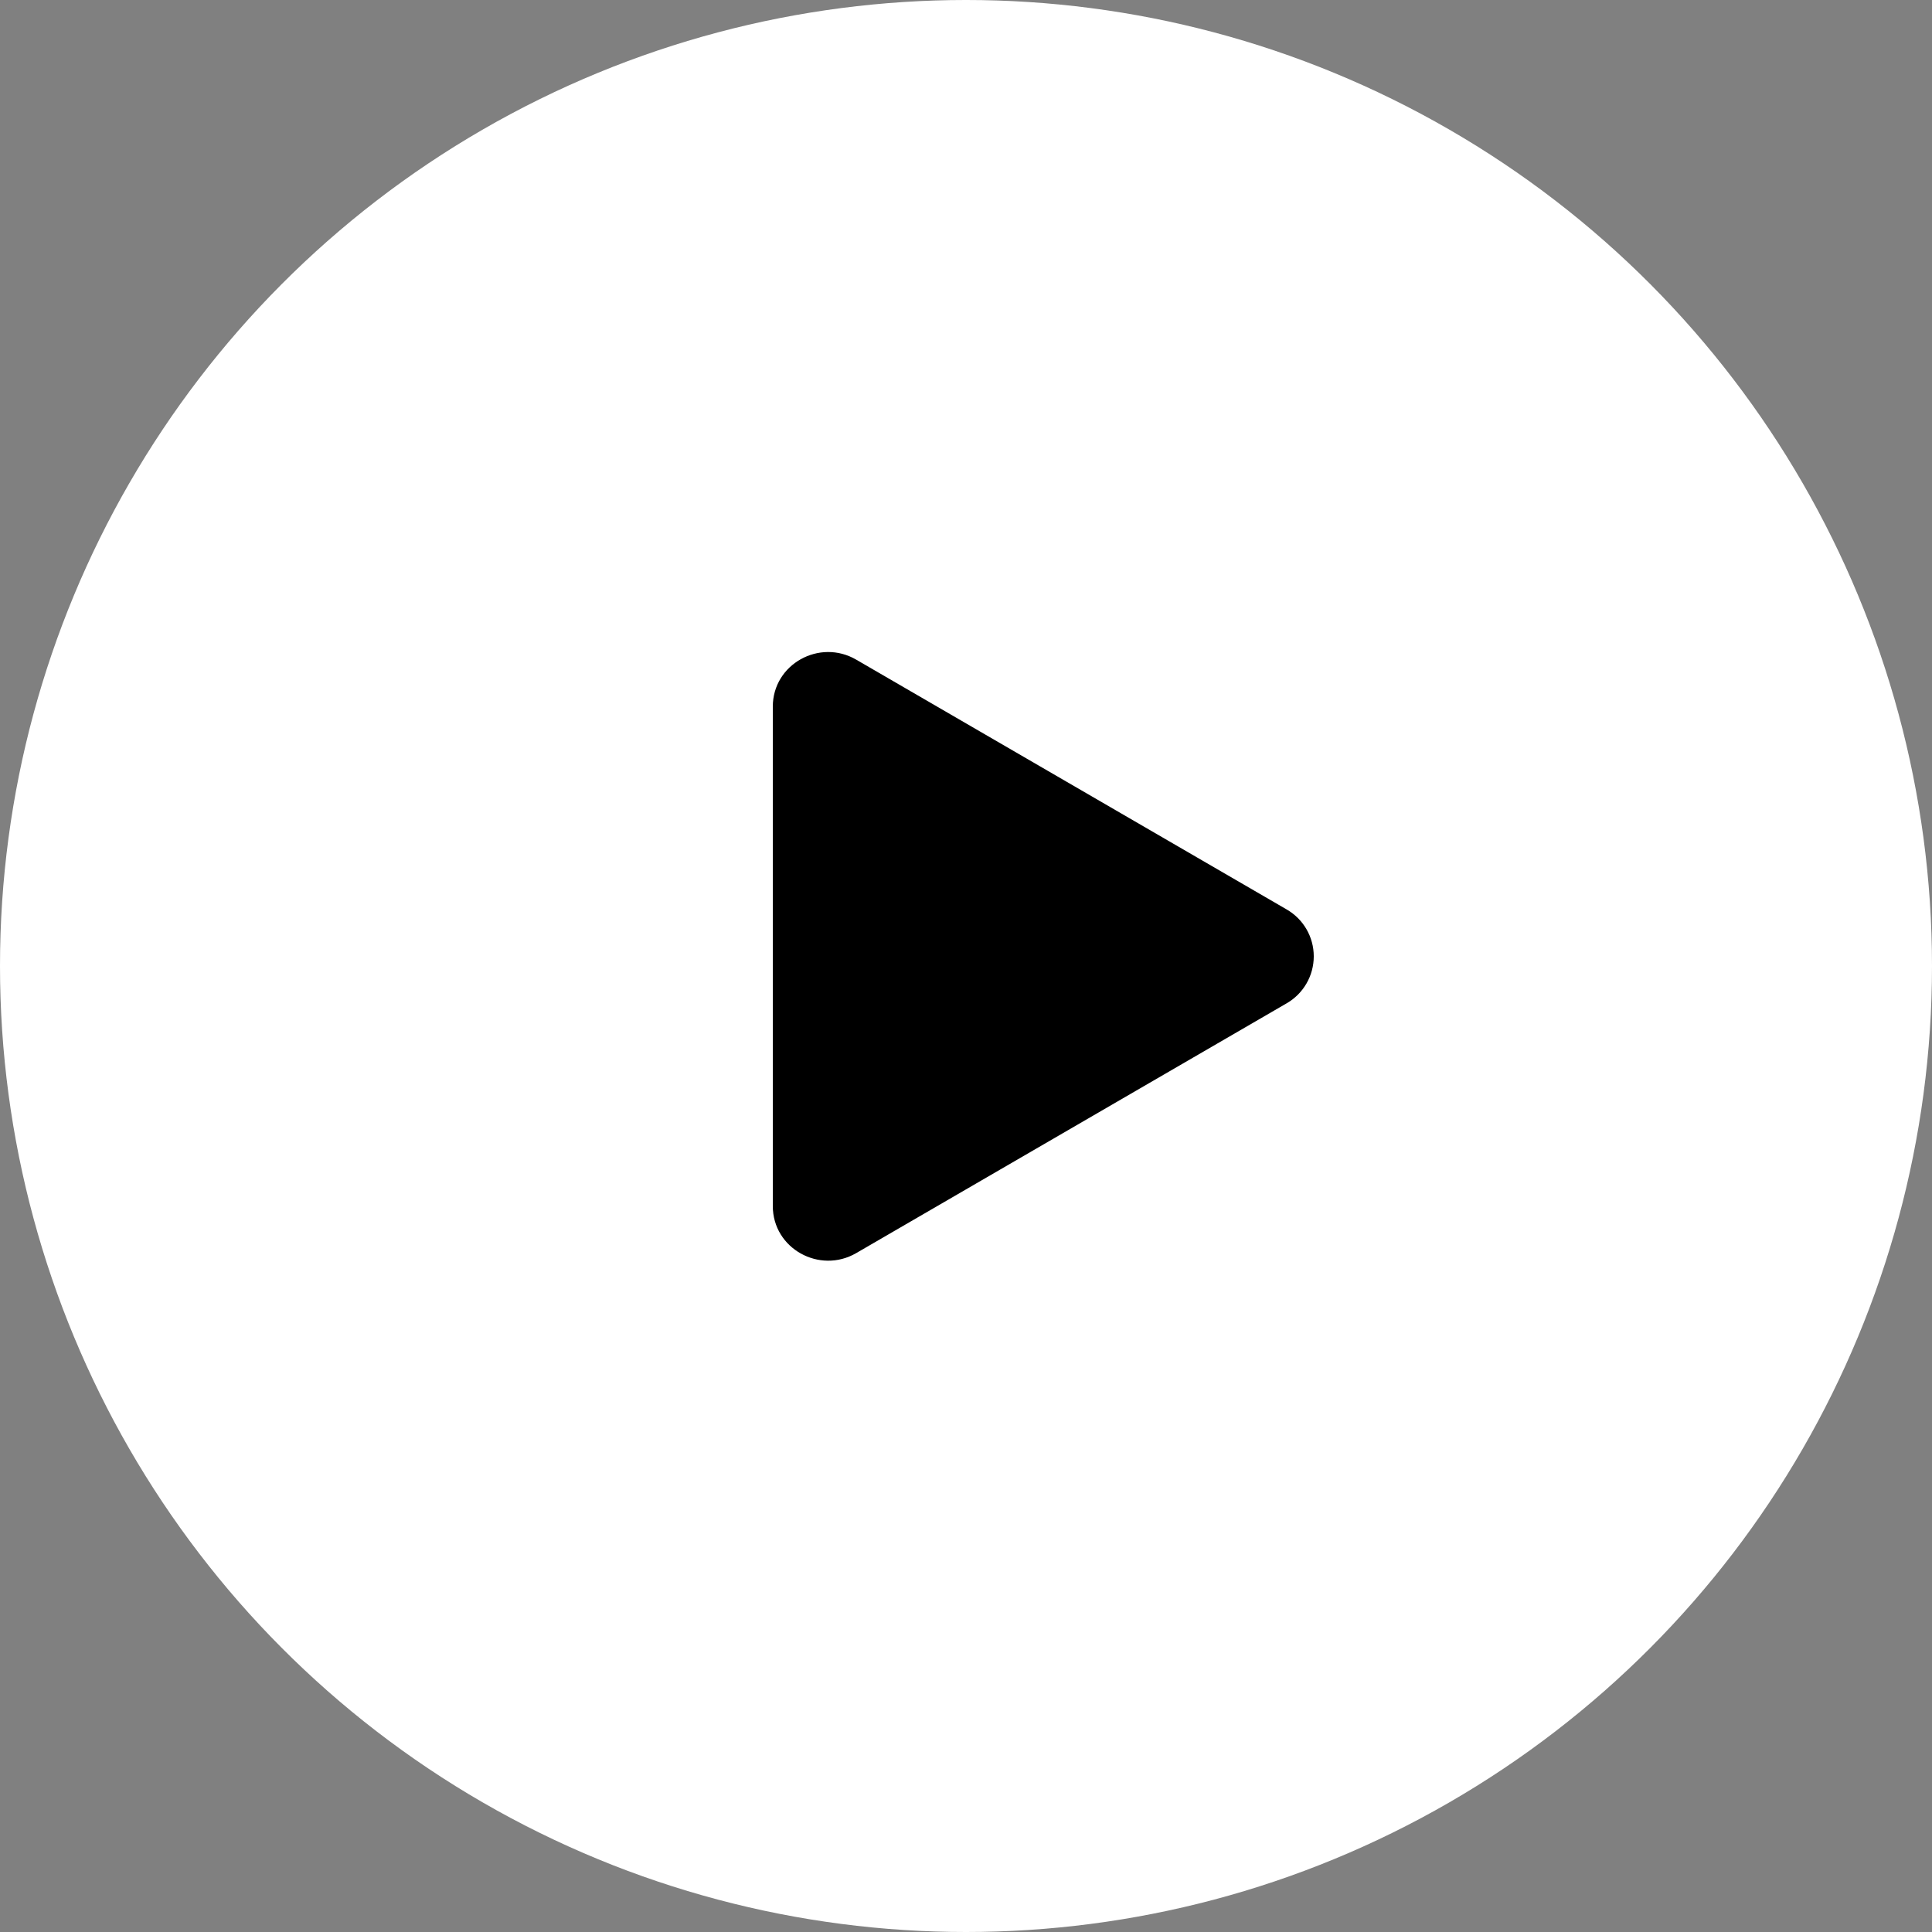 <?xml version="1.0" encoding="UTF-8"?>
<svg width="26px" height="26px" viewBox="0 0 26 26" version="1.1" xmlns="http://www.w3.org/2000/svg" xmlns:xlink="http://www.w3.org/1999/xlink">
    <rect x="0" y="0" width="26" height="26" fill="#808080" stroke="none"/>
    <!-- Generator: Sketch 52.6 (67491) - http://www.bohemiancoding.com/sketch -->
    <title>Play-icon</title>
    <desc>Created with Sketch.</desc>
    <g id="Page-1" stroke="none" stroke-width="1" fill="none" fill-rule="evenodd">
        <g id="Play-icon">
            <circle id="Oval" fill="#FFFFFF" fill-rule="nonzero" cx="13" cy="13" r="13"></circle>
            <path d="M17.312,13.504 L11.522,16.864 C11.031,17.149 10.4,16.804 10.4,16.23 L10.4,9.51 C10.4,8.937 11.03,8.591 11.522,8.877 L17.312,12.237 C17.54,12.367 17.68,12.608 17.68,12.87 C17.68,13.132 17.54,13.374 17.312,13.504" id="Path" fill="#000000"></path>
        </g>
    </g>
</svg>